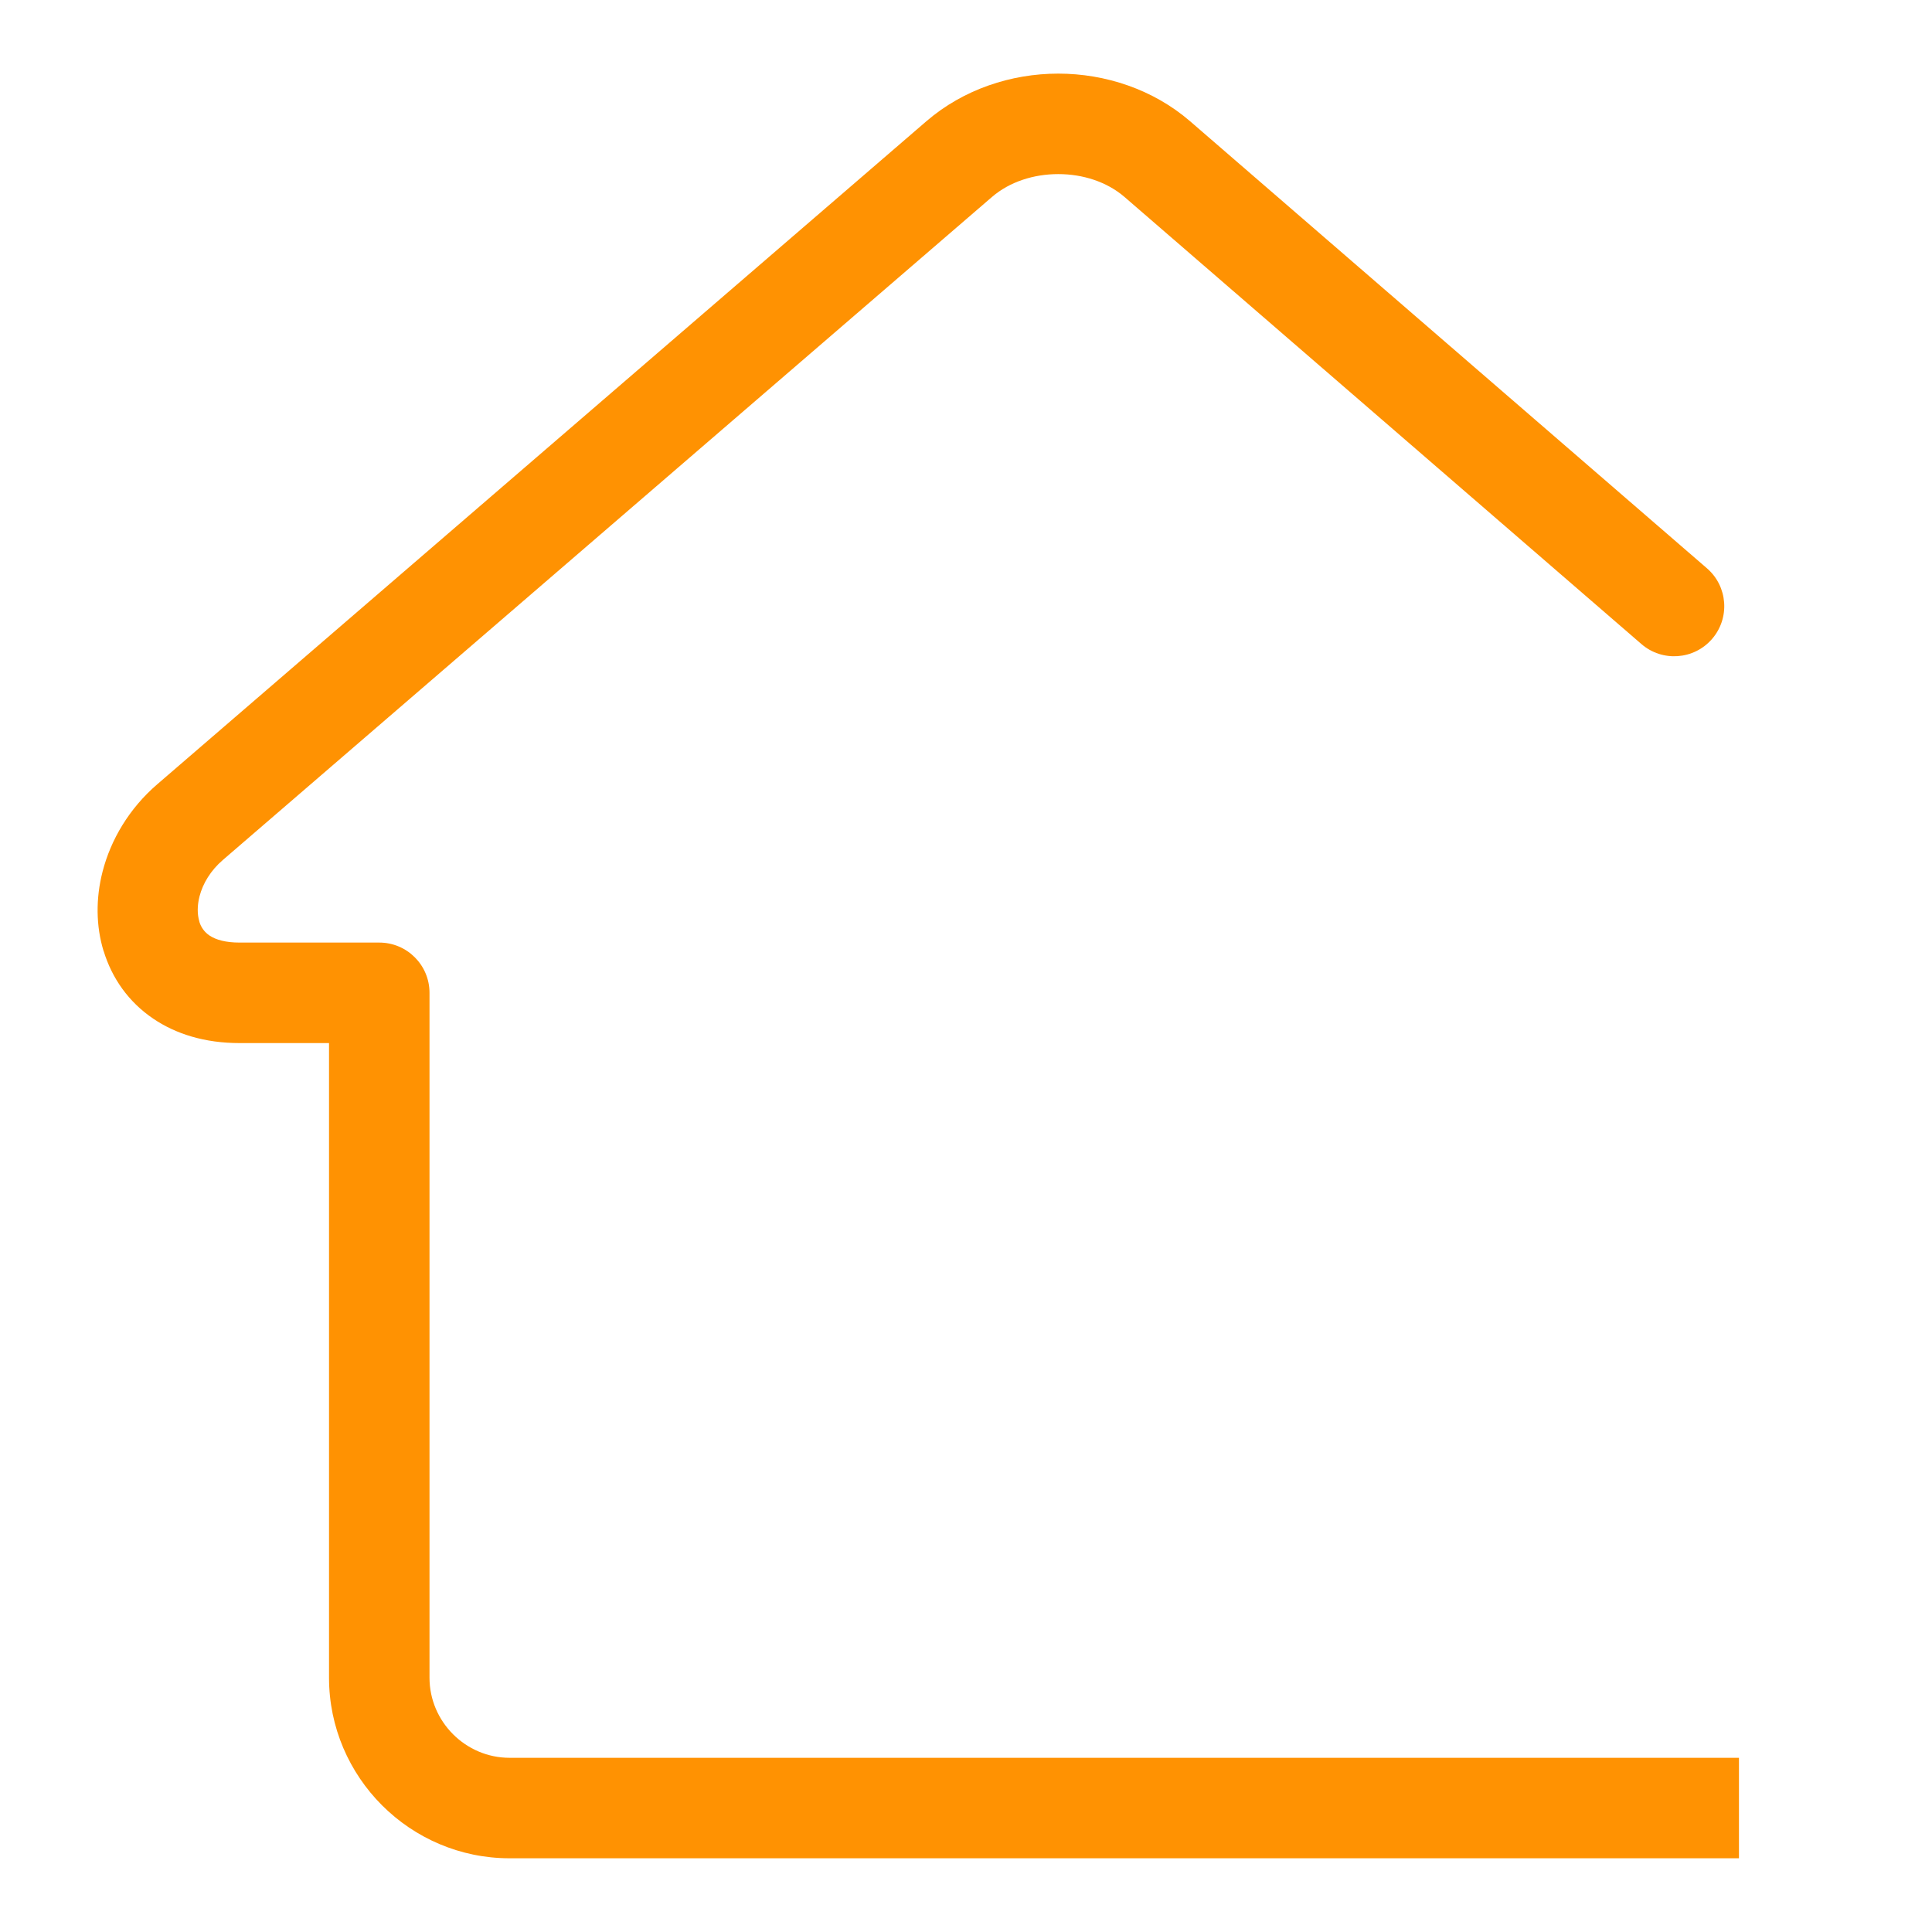 <svg xmlns="http://www.w3.org/2000/svg" xmlns:xlink="http://www.w3.org/1999/xlink" width="500" viewBox="0 0 375 375" height="500" preserveAspectRatio="xMidYMid meet"><defs><clipPath id="de66cfb08c"><path d="M 18.031 14.289 L 337.531 14.289 L 337.531 360.789 L 18.031 360.789 Z M 18.031 14.289 "></path></clipPath></defs><g id="7847b9057c"><rect x="0" width="375" y="0" height="375" style="fill:#ffffff;fill-opacity:1;stroke:none;"></rect><rect x="0" width="375" y="0" height="375" style="fill:#ffffff;fill-opacity:1;stroke:none;"></rect><path style="fill:none;stroke-width:4;stroke-linecap:butt;stroke-linejoin:miter;stroke:#000000;stroke-opacity:1;stroke-miterlimit:4;" d="M 0.001 1.998 L 5.403 1.998 " transform="matrix(0.696,0,0,0.696,320.745,347.267)"></path><g clip-rule="nonzero" clip-path="url(#de66cfb08c)"><path style=" stroke:none;fill-rule:nonzero;fill:#ff9202;fill-opacity:1;" d="M 1100.273 341.188 C 1105.66 341.188 1110.027 345.555 1110.027 350.938 C 1110.027 356.324 1105.66 360.691 1100.273 360.691 L 98.902 360.691 C 89.262 360.691 80.492 356.75 74.148 350.406 C 67.809 344.059 63.863 335.297 63.863 325.652 L 63.863 202.461 L 46.488 202.461 C 39.703 202.461 34.117 200.68 29.754 197.73 C 24.93 194.469 21.727 189.852 20.121 184.605 L 20.109 184.613 C 18.617 179.746 18.57 174.379 19.91 169.176 C 21.504 162.965 25.086 156.91 30.527 152.223 L 179.824 23.52 C 186.977 17.363 196.242 14.289 205.406 14.289 C 214.574 14.289 223.84 17.363 230.98 23.52 L 331.316 110.305 C 335.379 113.816 335.82 119.957 332.312 124.016 C 328.801 128.078 322.656 128.523 318.598 125.012 L 218.262 38.227 C 214.828 35.273 210.164 33.793 205.406 33.793 C 200.652 33.793 195.977 35.273 192.547 38.227 L 43.246 166.93 C 40.898 168.957 39.375 171.469 38.73 173.973 C 38.277 175.734 38.262 177.449 38.703 178.895 L 38.691 178.898 L 38.703 178.934 C 39.023 179.977 39.672 180.914 40.648 181.574 C 41.922 182.434 43.848 182.953 46.488 182.953 L 73.617 182.953 C 79 182.953 83.367 187.32 83.367 192.707 L 83.367 325.652 C 83.367 329.914 85.121 333.801 87.938 336.617 C 90.754 339.434 94.641 341.188 98.902 341.188 Z M 1100.273 341.188 "></path></g></g></svg>